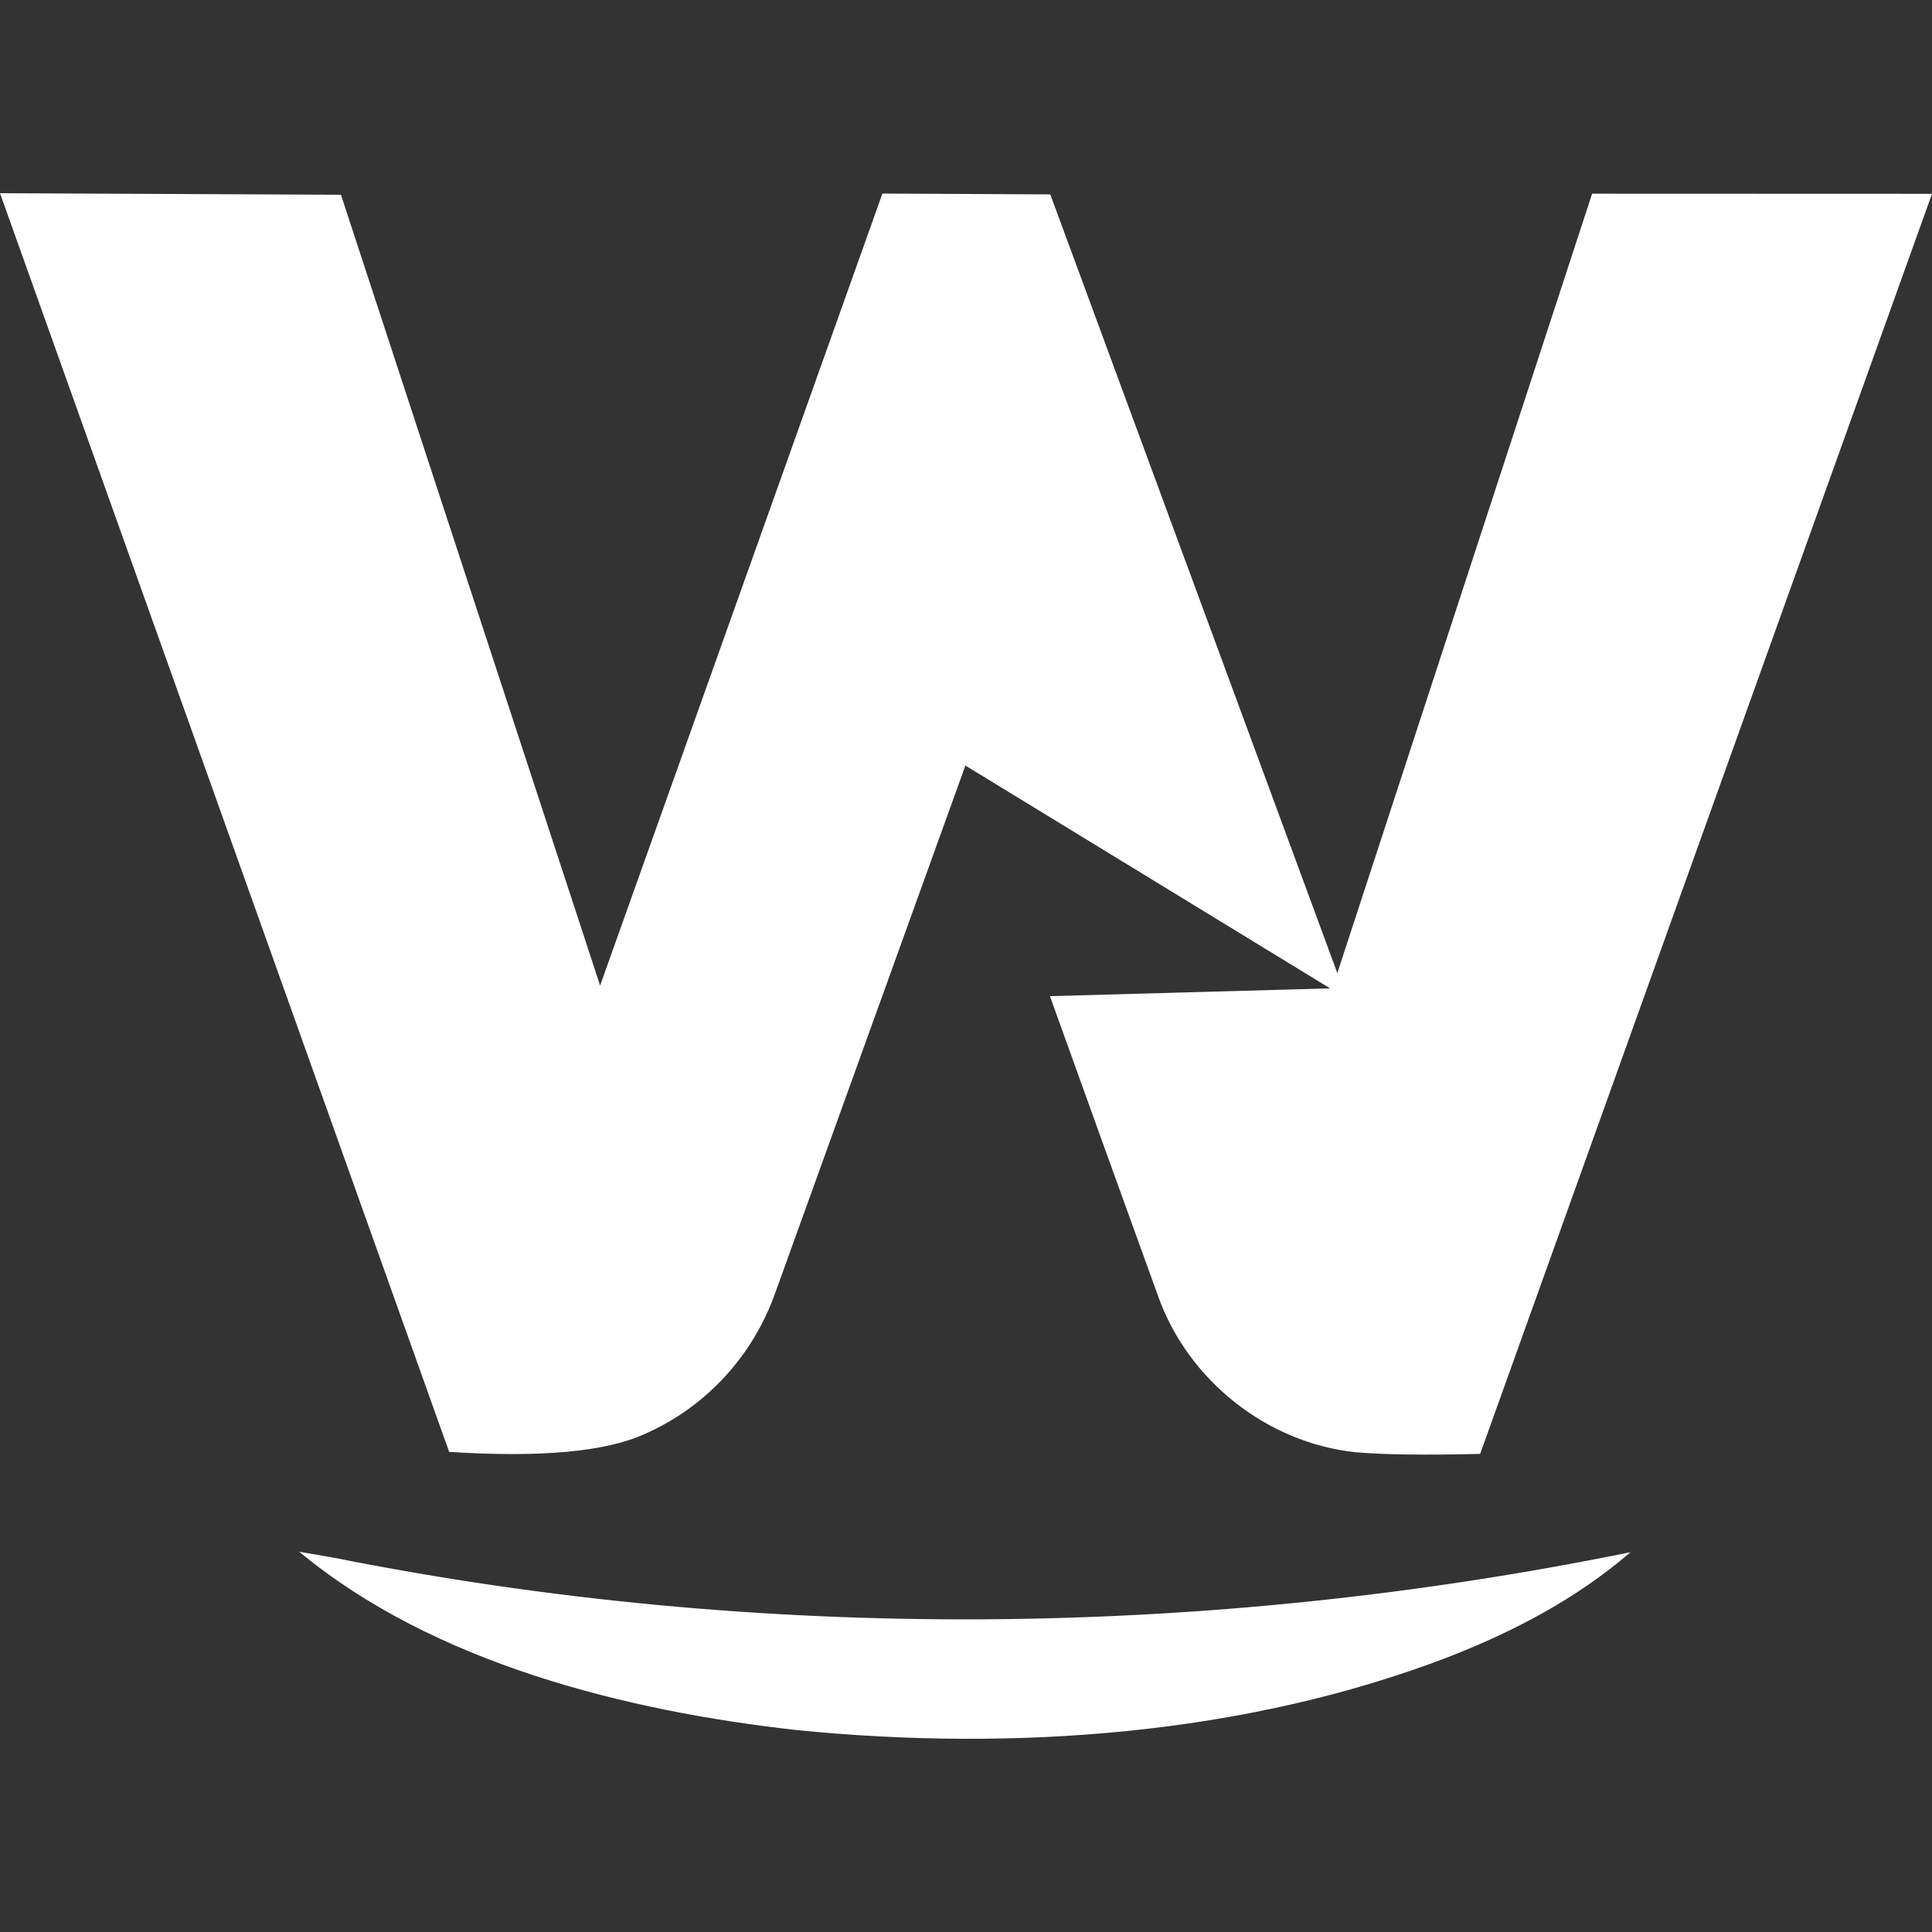 <svg width="80" height="80" viewBox="0 0 80 80" fill="none" xmlns="http://www.w3.org/2000/svg">
<rect x="0" y="0" width="80" height="80" fill="#333333" stroke="none"/>
<path d="M12.39 64.253L13.825 64.502C31.472 68.019 49.898 67.862 67.517 64.272C65.284 66.197 62.7 67.549 59.968 68.616C51.529 71.854 41.963 72.529 33.034 71.643C25.975 70.864 17.966 68.881 12.39 64.253ZM0 8L14.118 8.064L24.849 40.809L36.539 8.015L43.49 8.049L55.376 40.294L65.926 8.02L80 8.025L61.29 60.203C58.989 60.258 57.271 60.235 56.135 60.134C52.459 59.747 49.203 57.161 47.96 53.684C46.958 50.925 45.463 46.78 43.476 41.249L55.078 40.926L39.975 31.699C36.477 41.393 33.855 48.664 32.109 53.513C31.193 56.118 29.255 58.248 26.724 59.365C25.115 60.113 22.406 60.364 18.598 60.119L0 8Z" fill="white"/>
</svg>
